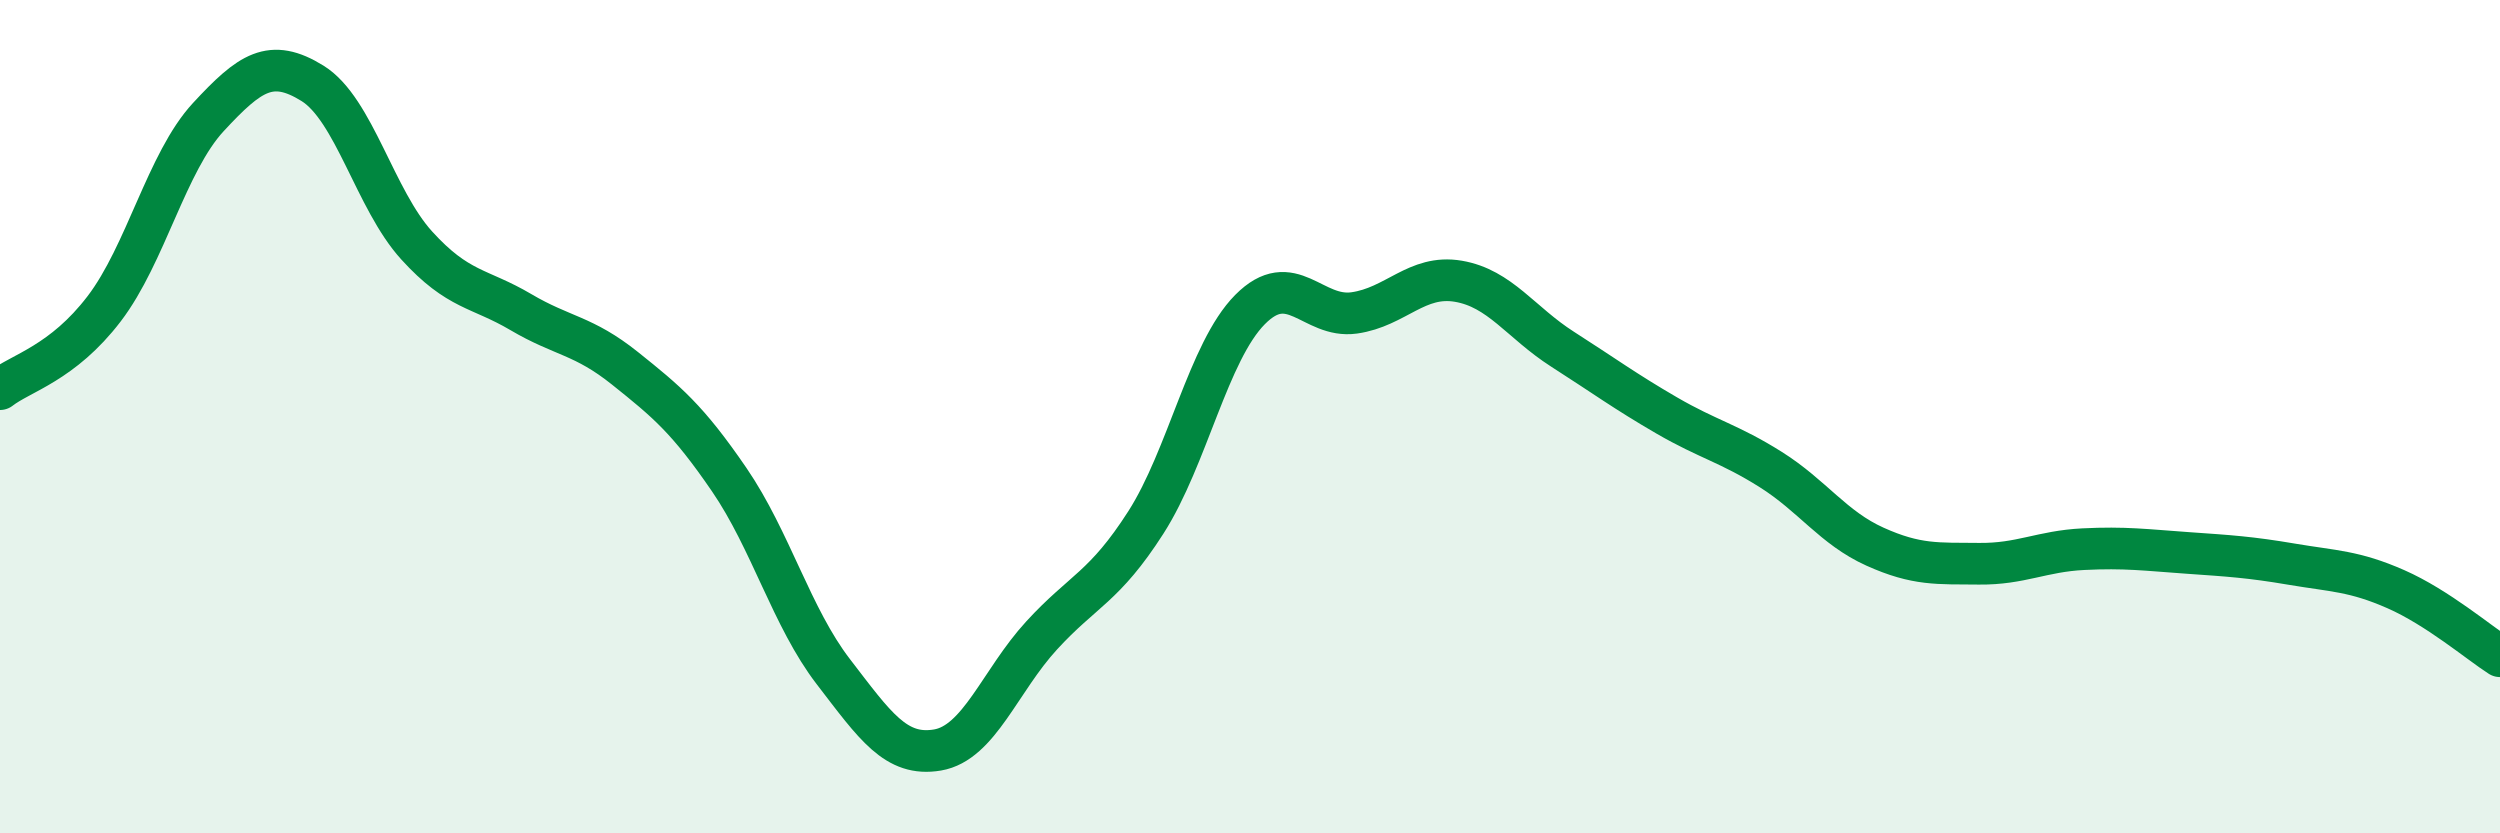 
    <svg width="60" height="20" viewBox="0 0 60 20" xmlns="http://www.w3.org/2000/svg">
      <path
        d="M 0,9.34 C 0.5,8.95 1.5,8.72 2.5,7.41 C 3.5,6.1 4,3.89 5,2.81 C 6,1.73 6.5,1.38 7.5,2 C 8.5,2.62 9,4.79 10,5.89 C 11,6.99 11.5,6.9 12.5,7.49 C 13.5,8.08 14,8.04 15,8.84 C 16,9.64 16.5,10.05 17.5,11.51 C 18.5,12.97 19,14.82 20,16.12 C 21,17.42 21.5,18.17 22.5,18 C 23.5,17.83 24,16.34 25,15.25 C 26,14.16 26.5,14.1 27.5,12.54 C 28.5,10.98 29,8.44 30,7.43 C 31,6.42 31.5,7.65 32.5,7.51 C 33.5,7.37 34,6.58 35,6.75 C 36,6.92 36.5,7.74 37.5,8.38 C 38.5,9.02 39,9.39 40,9.97 C 41,10.55 41.5,10.64 42.5,11.27 C 43.5,11.9 44,12.67 45,13.12 C 46,13.57 46.5,13.52 47.5,13.53 C 48.5,13.54 49,13.23 50,13.18 C 51,13.13 51.5,13.2 52.5,13.27 C 53.5,13.34 54,13.37 55,13.54 C 56,13.71 56.5,13.7 57.5,14.14 C 58.5,14.58 59.5,15.43 60,15.75L60 20L0 20Z"
        fill="#008740"
        opacity="0.1"
        stroke-linecap="round"
        stroke-linejoin="round"
      />
      <path
        d="M 0,9.34 C 0.5,8.95 1.5,8.72 2.5,7.41 C 3.5,6.1 4,3.89 5,2.81 C 6,1.73 6.5,1.38 7.5,2 C 8.5,2.62 9,4.79 10,5.89 C 11,6.99 11.5,6.9 12.5,7.49 C 13.5,8.08 14,8.04 15,8.84 C 16,9.64 16.5,10.05 17.5,11.51 C 18.5,12.97 19,14.82 20,16.12 C 21,17.42 21.5,18.17 22.5,18 C 23.5,17.83 24,16.34 25,15.25 C 26,14.16 26.5,14.1 27.5,12.54 C 28.5,10.98 29,8.44 30,7.43 C 31,6.42 31.5,7.65 32.5,7.51 C 33.5,7.37 34,6.58 35,6.75 C 36,6.92 36.5,7.74 37.5,8.38 C 38.5,9.02 39,9.39 40,9.97 C 41,10.55 41.5,10.64 42.5,11.27 C 43.5,11.9 44,12.67 45,13.12 C 46,13.57 46.5,13.52 47.5,13.53 C 48.5,13.54 49,13.23 50,13.18 C 51,13.13 51.5,13.2 52.5,13.27 C 53.5,13.34 54,13.37 55,13.54 C 56,13.71 56.5,13.7 57.5,14.14 C 58.5,14.58 59.5,15.43 60,15.75"
        stroke="#008740"
        stroke-width="1"
        fill="none"
        stroke-linecap="round"
        stroke-linejoin="round"
      />
    </svg>
  